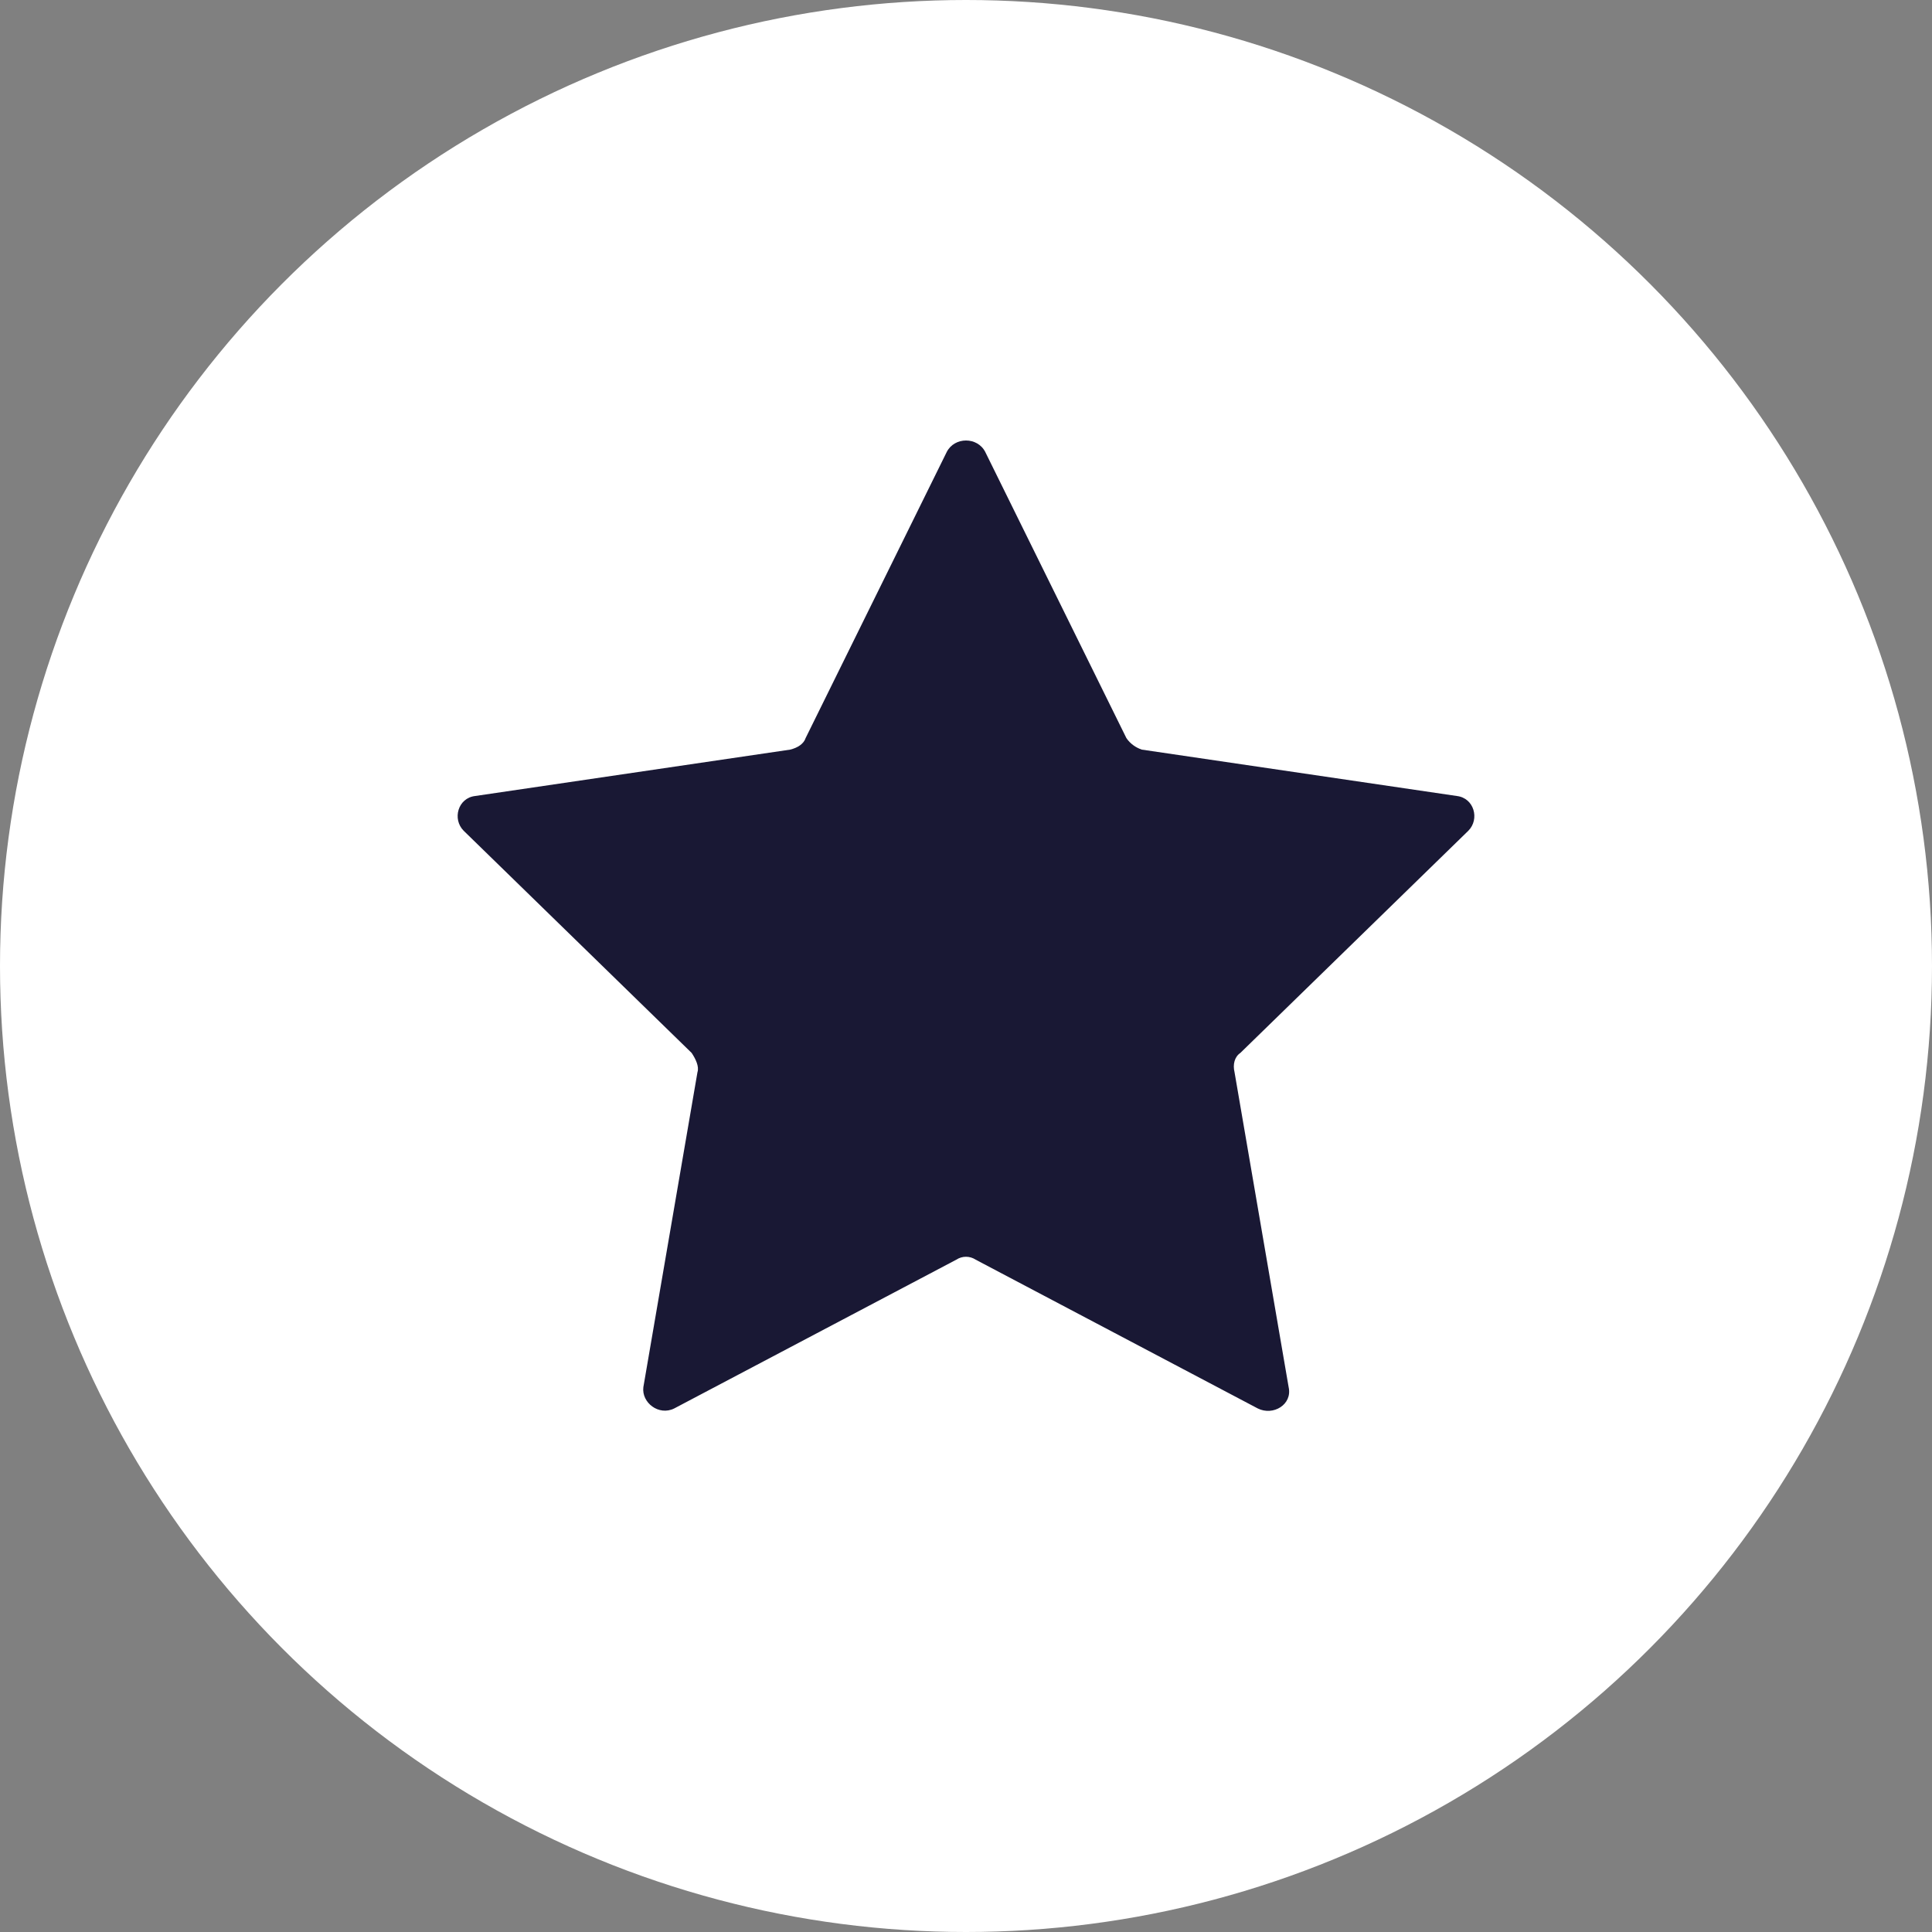 <?xml version="1.0" encoding="utf-8"?>
<svg xmlns="http://www.w3.org/2000/svg" xmlns:xlink="http://www.w3.org/1999/xlink" viewBox="0 0 100 100" ><rect x="0" y="0" width="100" height="100" fill="#808080" stroke="none"/><path fill="transparent" d="M88.7,100H11.3C5,100,0,95,0,88.7V11.3C0,5,5,0,11.3,0h77.5C95,0,100,5,100,11.3v77.5C100,95,95,100,88.7,100z"/><circle fill="#ffffff" cx="50" cy="50" r="50"/><path fill="#191834" d="M51,23.4l7.3,14.8c0.2,0.3,0.5,0.5,0.8,0.6l16.3,2.4c0.9,0.1,1.2,1.2,0.6,1.8L64.2,54.5c-0.3,0.2-0.4,0.6-0.3,1l2.8,16.3c0.2,0.9-0.8,1.5-1.6,1.1l-14.6-7.7c-0.3-0.2-0.7-0.2-1,0l-14.6,7.7c-0.8,0.4-1.7-0.3-1.6-1.1l2.8-16.3c0.1-0.3-0.1-0.7-0.3-1L24,43c-0.6-0.6-0.3-1.7,0.6-1.8l16.3-2.4c0.4-0.1,0.7-0.3,0.8-0.6L49,23.4C49.4,22.6,50.6,22.6,51,23.4z"/></svg>